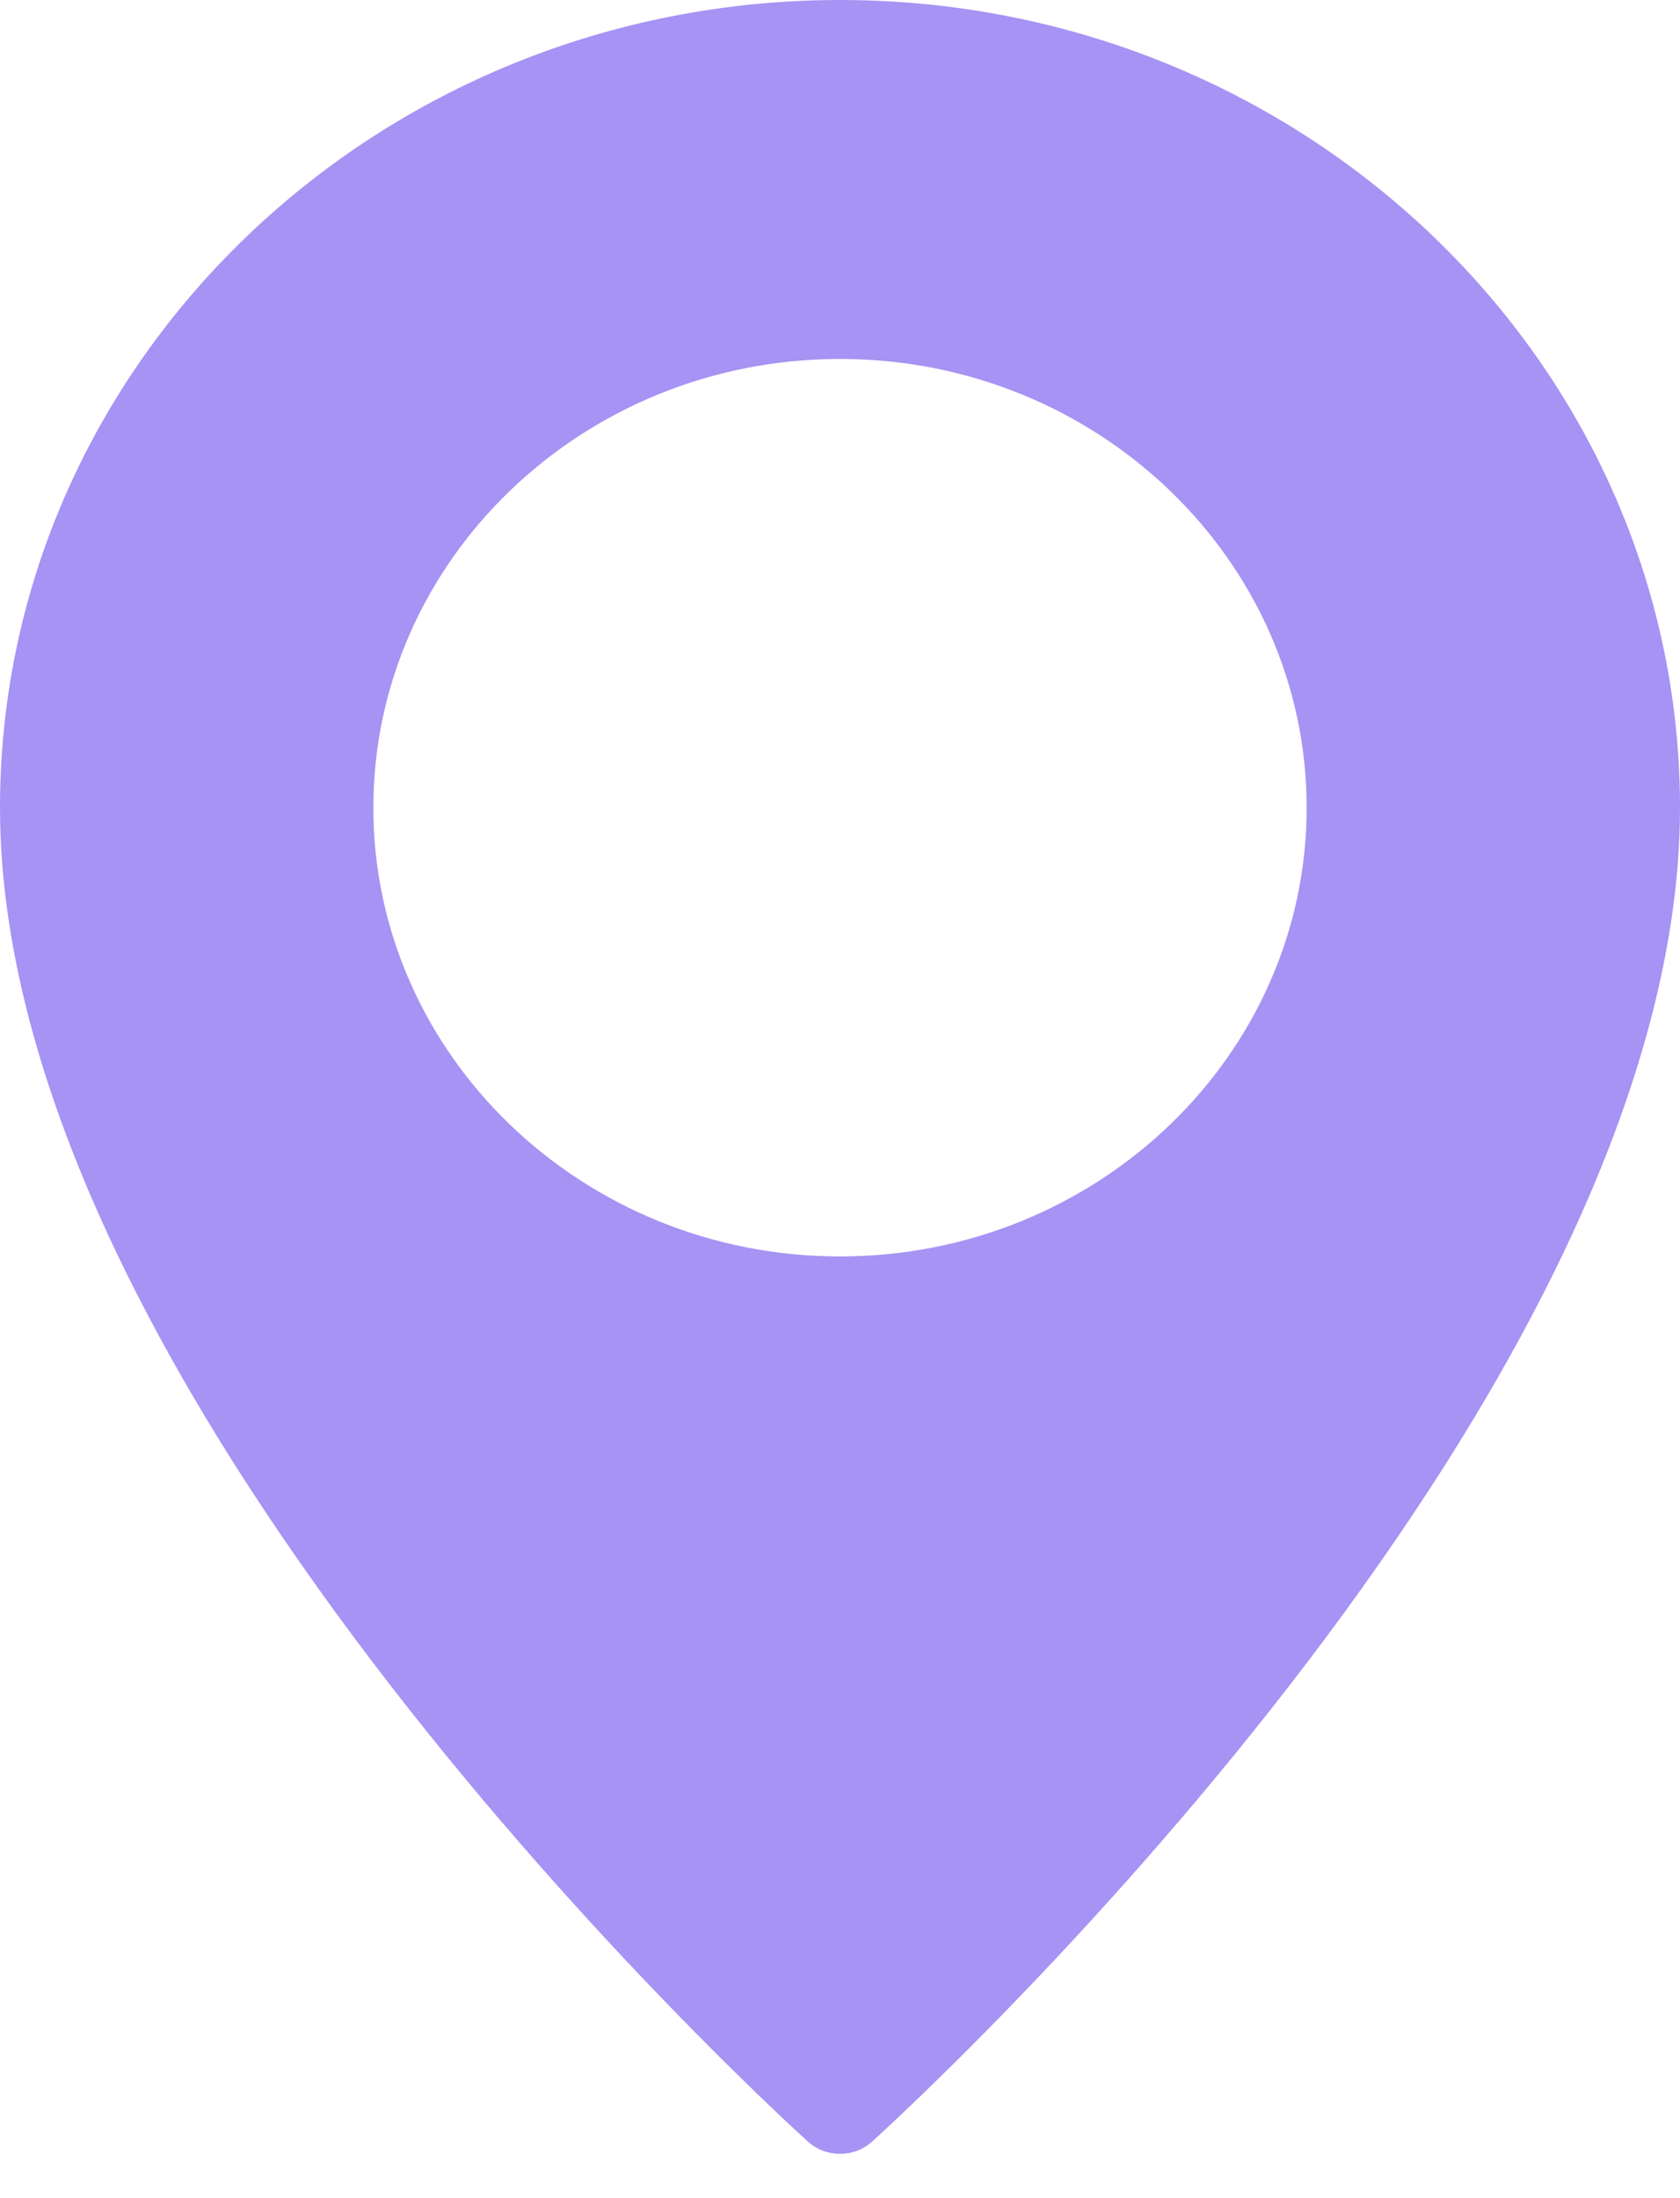 <?xml version="1.0" encoding="UTF-8"?> <svg xmlns="http://www.w3.org/2000/svg" width="26" height="34" viewBox="0 0 26 34" fill="none"> <path d="M13 0C5.831 0 0 5.605 0 12.493C0 21.71 11.994 32.664 12.505 33.127C12.645 33.252 12.822 33.315 13 33.315C13.178 33.315 13.355 33.252 13.495 33.127C14.006 32.664 26 21.71 26 12.493C26 5.605 20.169 0 13 0ZM13 19.434C9.018 19.434 5.778 16.32 5.778 12.493C5.778 8.666 9.018 5.552 13 5.552C16.982 5.552 20.222 8.666 20.222 12.493C20.222 16.32 16.982 19.434 13 19.434Z" fill="#A693F4"></path> </svg> 